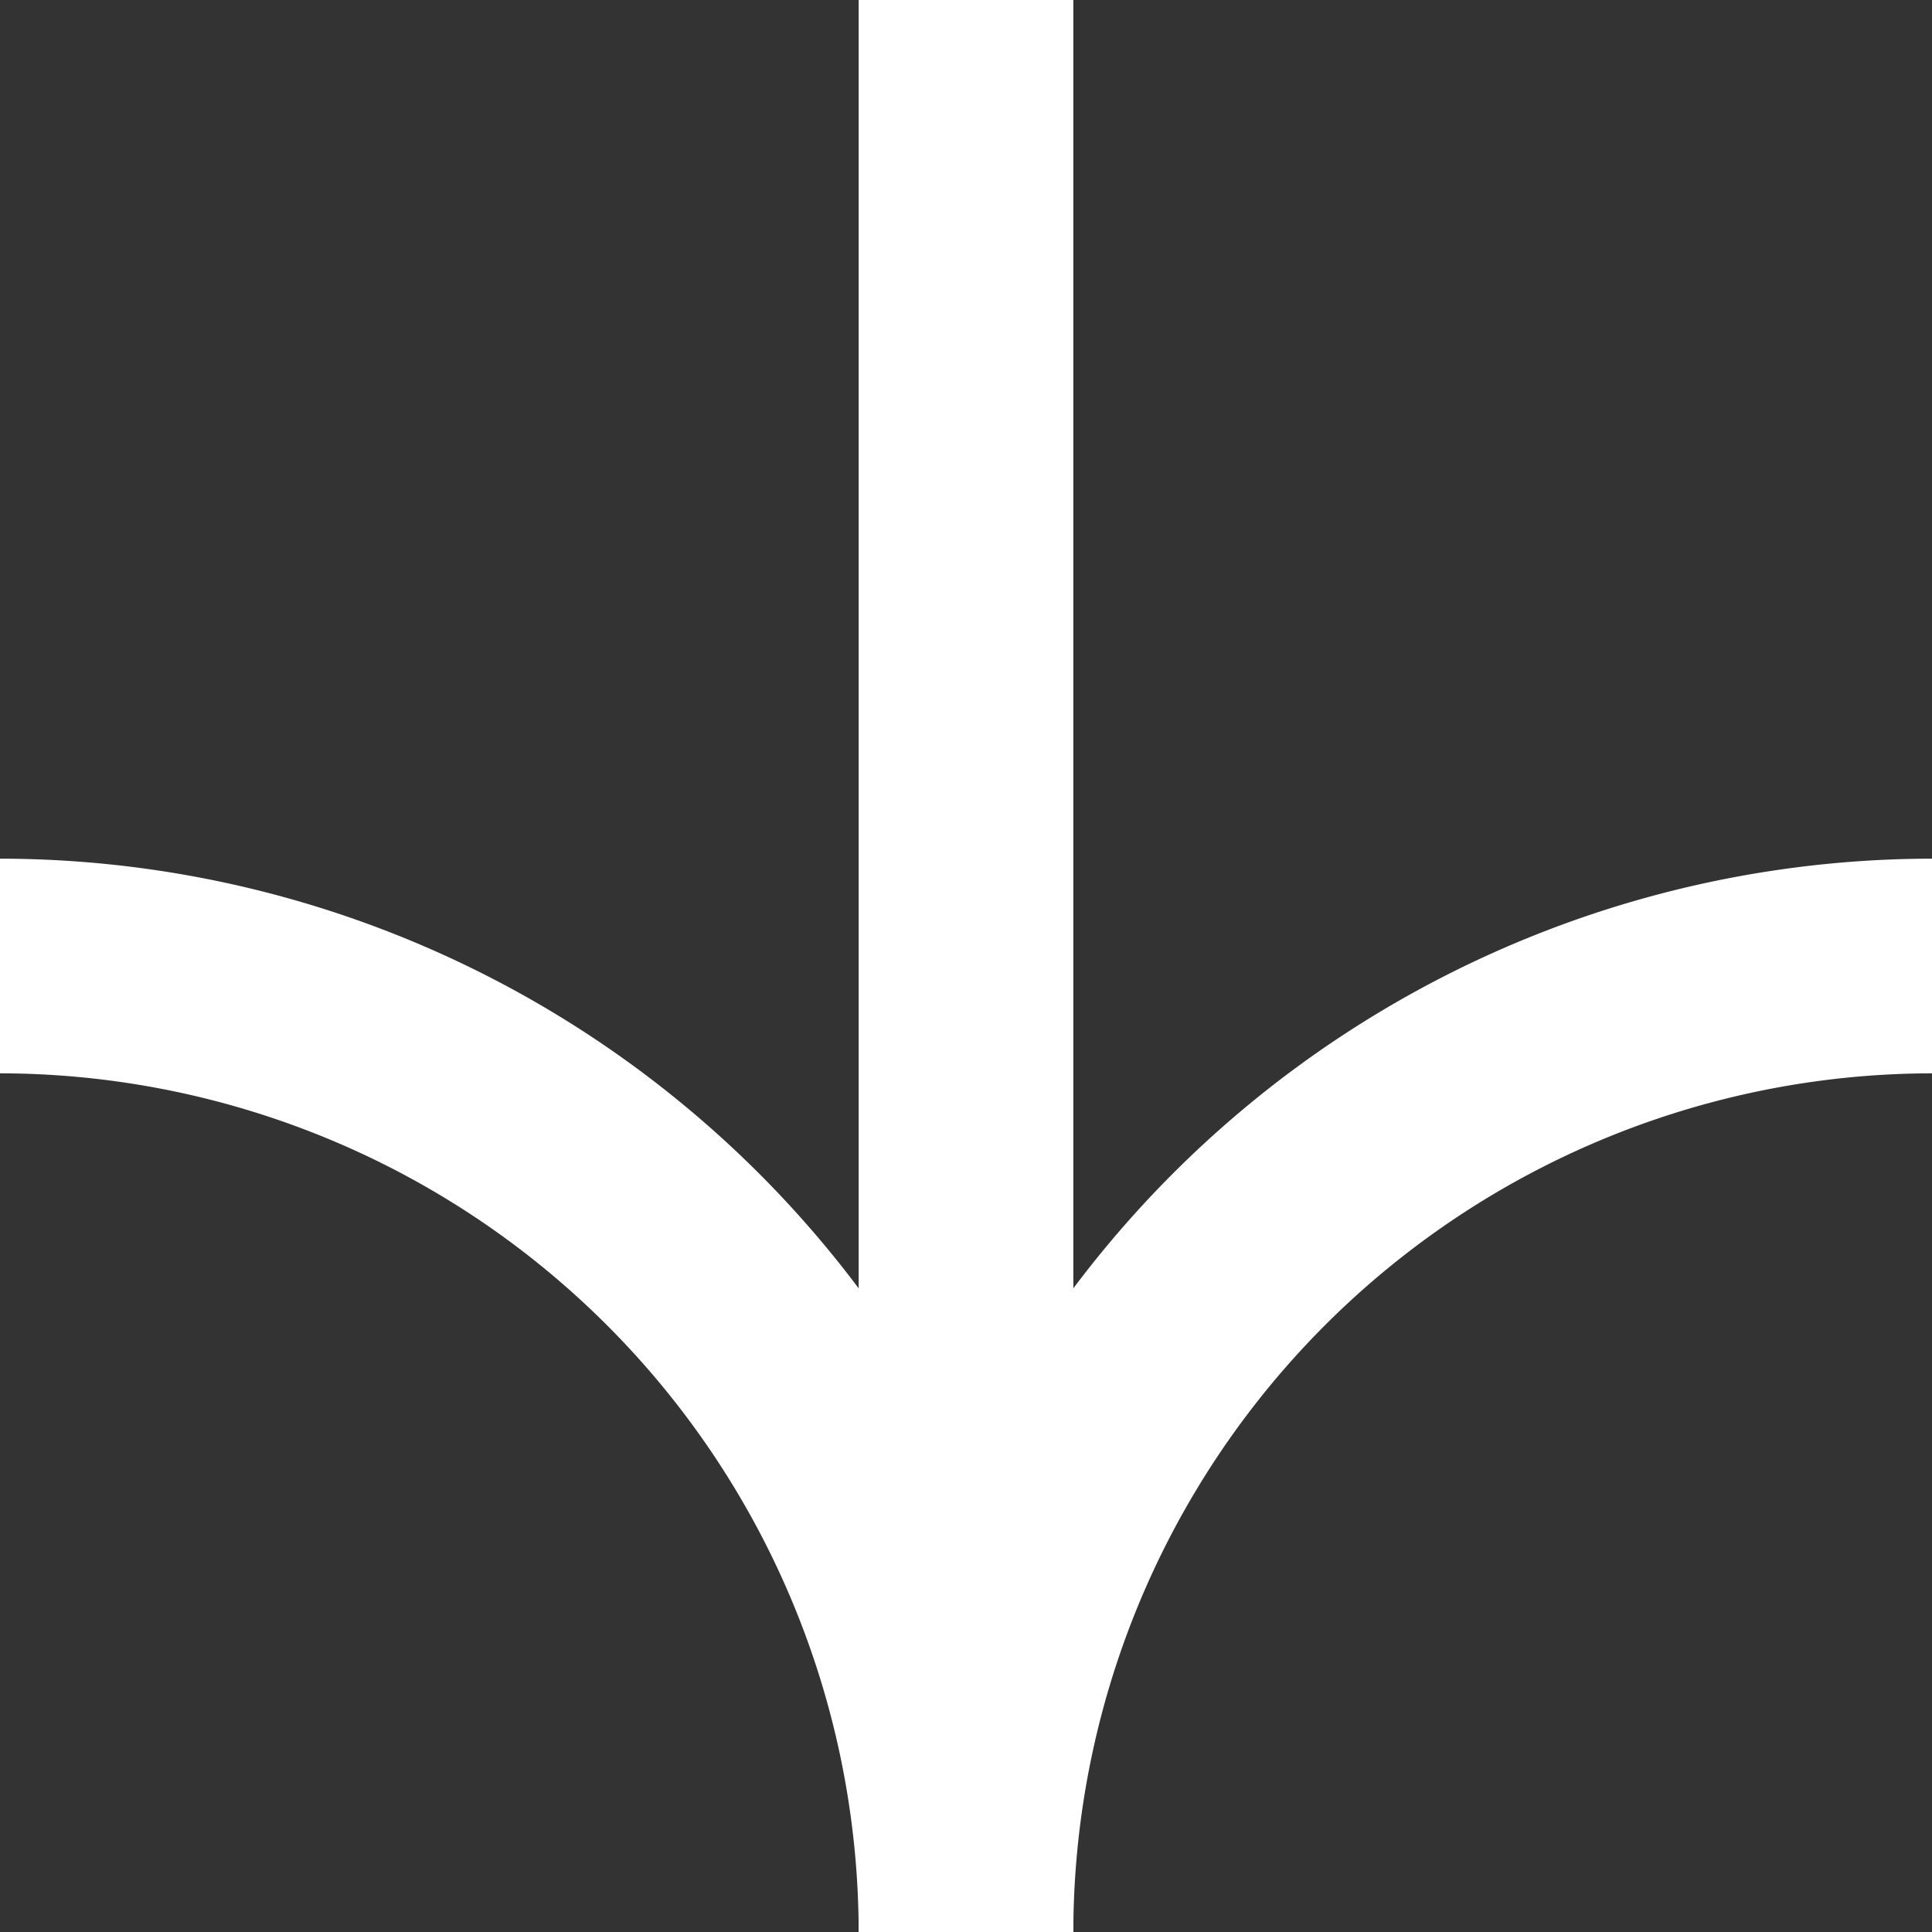 <svg xmlns="http://www.w3.org/2000/svg" width="18" height="18" viewBox="0 0 18 18">
  <rect x="0" y="0" width="18" height="18" fill="#333333" stroke="none"/>
  <g id="Group_162" data-name="Group 162" transform="translate(18 18) rotate(180)">
    <path id="Path_340" data-name="Path 340" d="M18,10A10.012,10.012,0,0,1,9,4.357,10.012,10.012,0,0,1,0,10V8A8.009,8.009,0,0,0,8,0h2a8.009,8.009,0,0,0,8,8Z" transform="translate(0 0)" fill="#fff"/>
    <path id="Line_20" data-name="Line 20" d="M2,18H0V0H2Z" transform="translate(8 0)" fill="#fff"/>
  </g>
</svg>